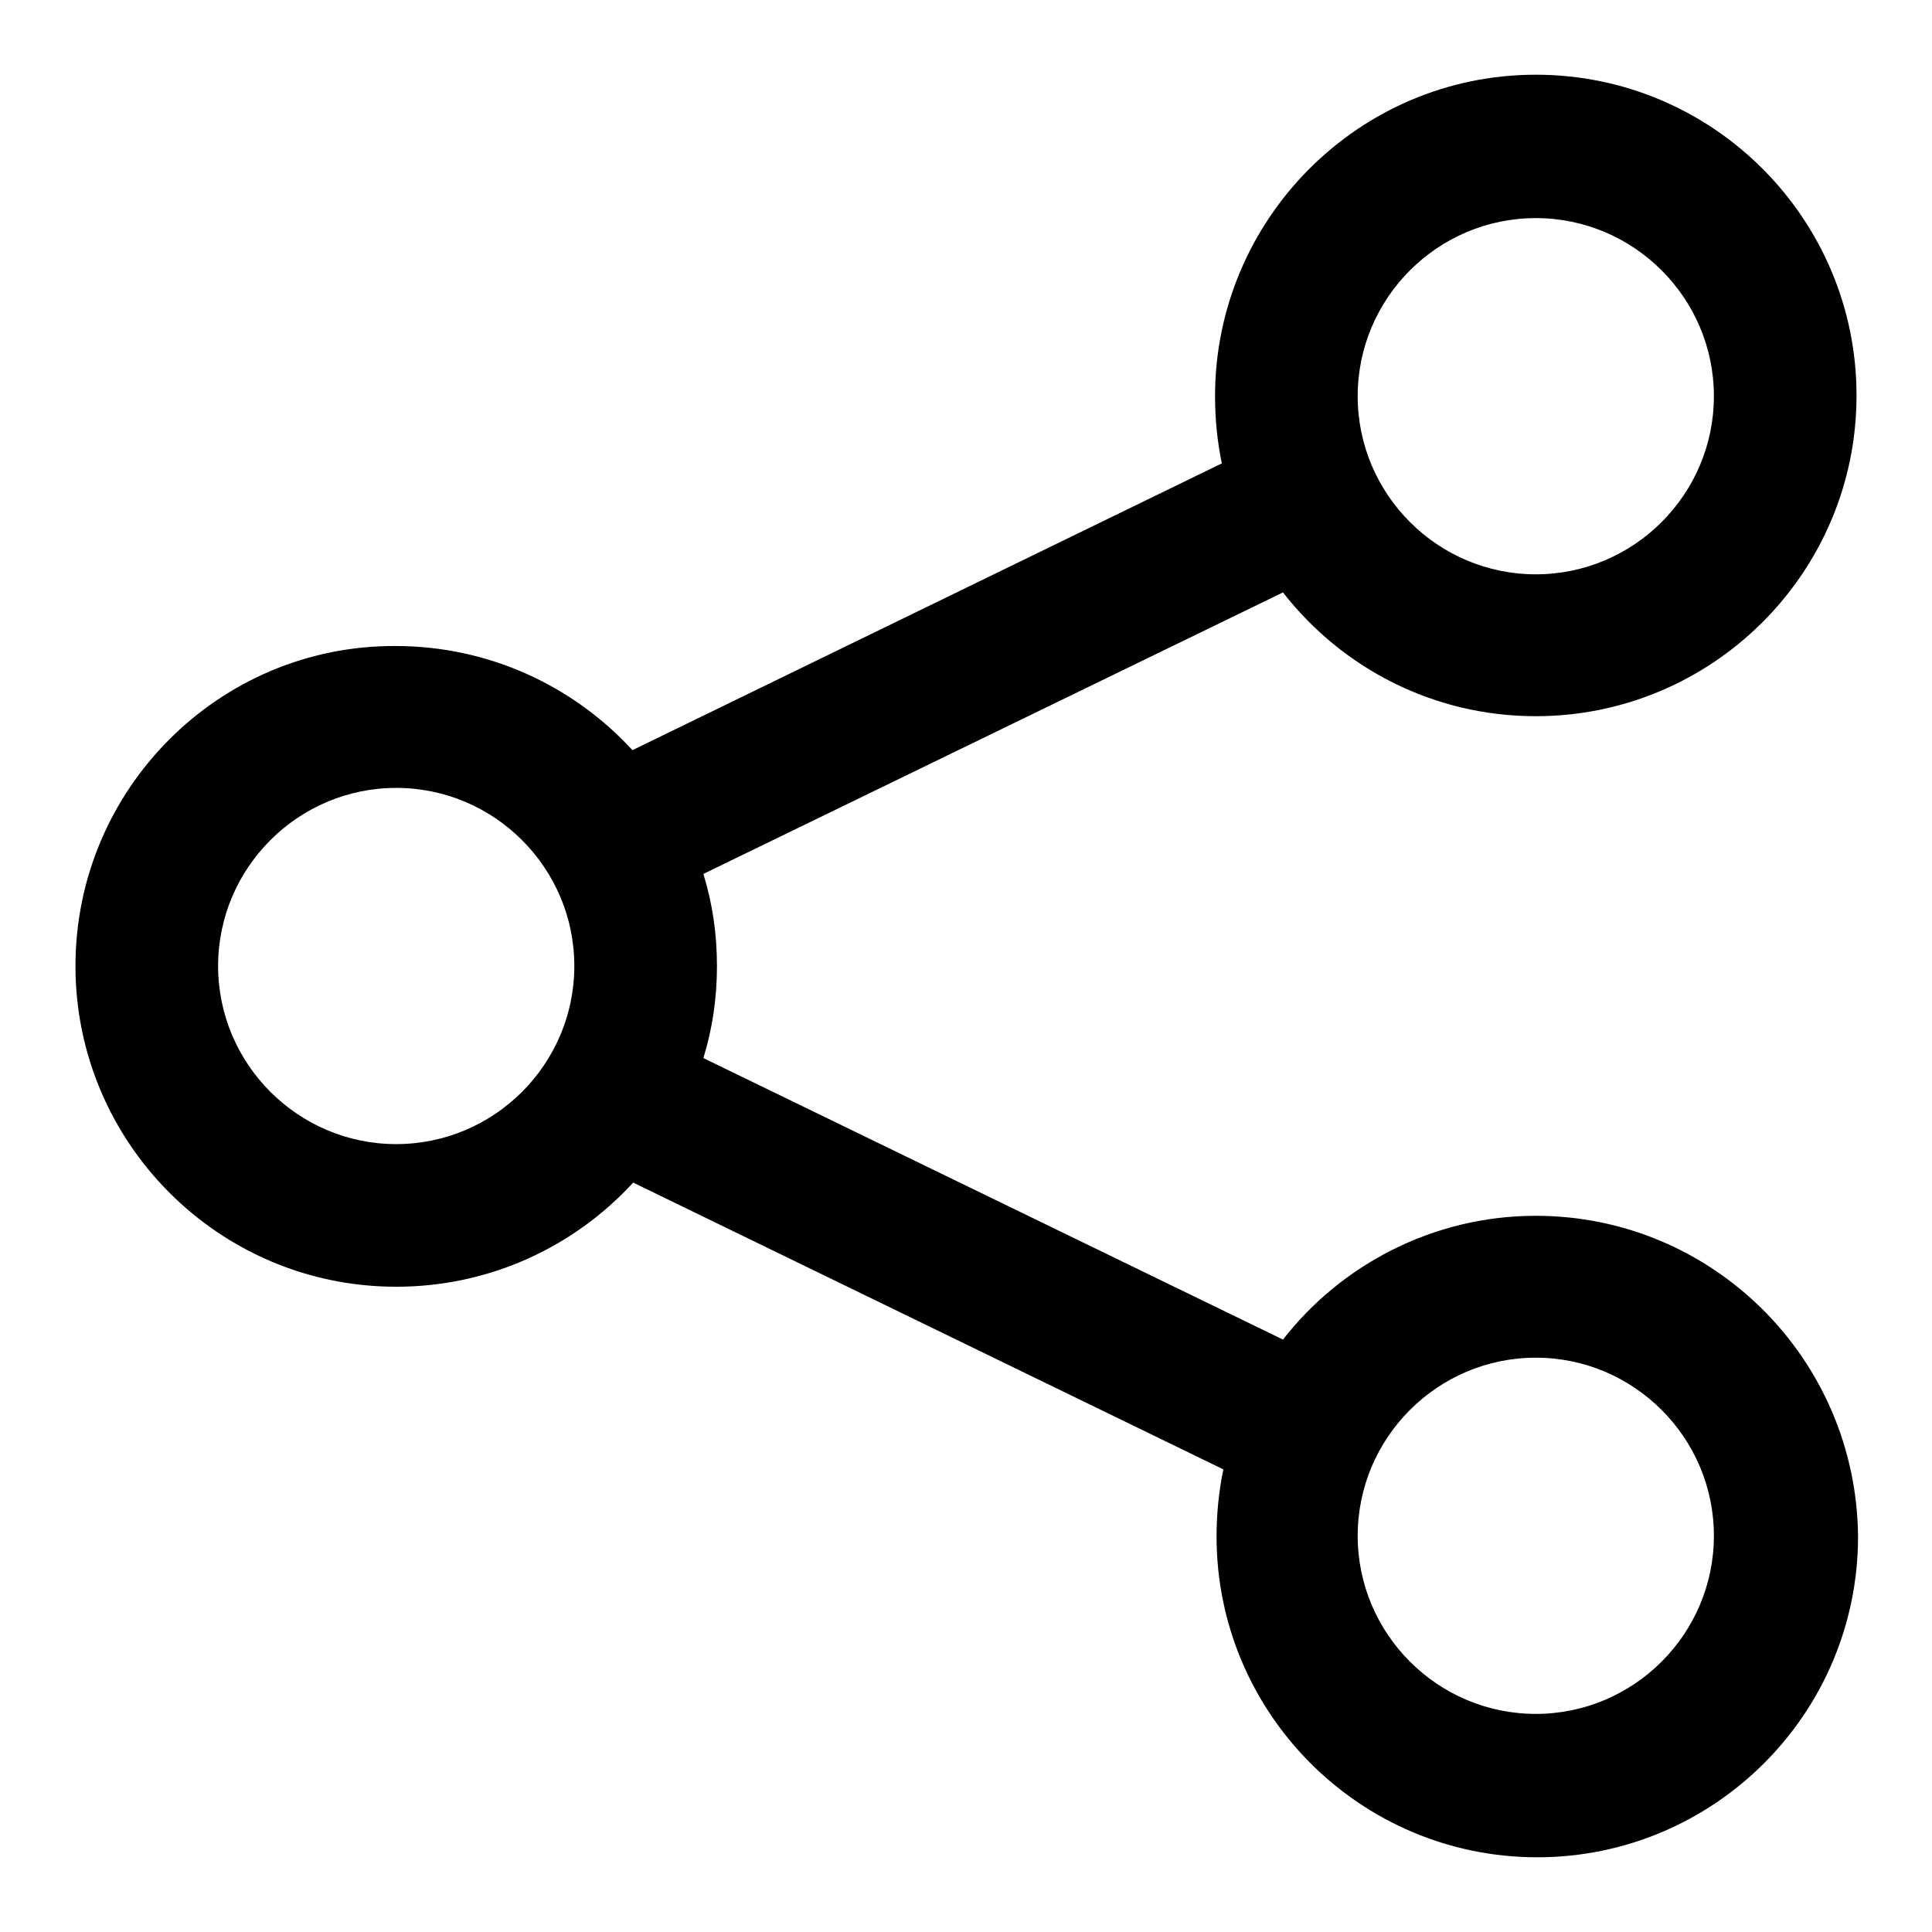 <?xml version="1.0" encoding="utf-8"?>
<!-- Svg Vector Icons : http://www.onlinewebfonts.com/icon -->
<!DOCTYPE svg PUBLIC "-//W3C//DTD SVG 1.1//EN" "http://www.w3.org/Graphics/SVG/1.1/DTD/svg11.dtd">
<svg version="1.1" xmlns="http://www.w3.org/2000/svg" xmlns:xlink="http://www.w3.org/1999/xlink" x="0px" y="0px" viewBox="0 0 256 256" enable-background="new 0 0 256 256" xml:space="preserve">
<g><g><path fill="#000000" d="M203.5,161.1c-13.6,0-25.8,6.5-33.5,16.4l-76.8-37.3c1.2-3.9,1.8-7.9,1.8-12.2s-0.6-8.3-1.8-12.2L170,78.5c7.8,10,19.9,16.4,33.5,16.4c23.4,0,42.5-19,42.5-42.5c0-23.4-19-42.5-42.5-42.5S161,29.1,161,52.5c0,3.1,0.3,6,0.9,8.9l-78.1,38c-7.8-8.5-19-13.8-31.4-13.8C29,85.5,10,104.6,10,128c0,23.4,19,42.5,42.5,42.5c12.4,0,23.6-5.3,31.4-13.8l78.2,38c-0.6,2.9-0.9,5.9-0.9,8.9c0,23.4,19,42.5,42.5,42.5c23.4,0,42.5-19,42.5-42.5C246,180.1,227,161.1,203.5,161.1z M203.5,28.9c13,0,23.6,10.6,23.6,23.6c0,13-10.6,23.6-23.6,23.6s-23.6-10.6-23.6-23.6C179.9,39.5,190.5,28.9,203.5,28.9z M52.5,151.6c-13,0-23.6-10.6-23.6-23.6s10.6-23.6,23.6-23.6S76.1,115,76.1,128S65.5,151.6,52.5,151.6z M203.5,227.1c-13,0-23.6-10.6-23.6-23.6s10.6-23.6,23.6-23.6s23.6,10.6,23.6,23.6S216.5,227.1,203.5,227.1z"/></g></g>
</svg>